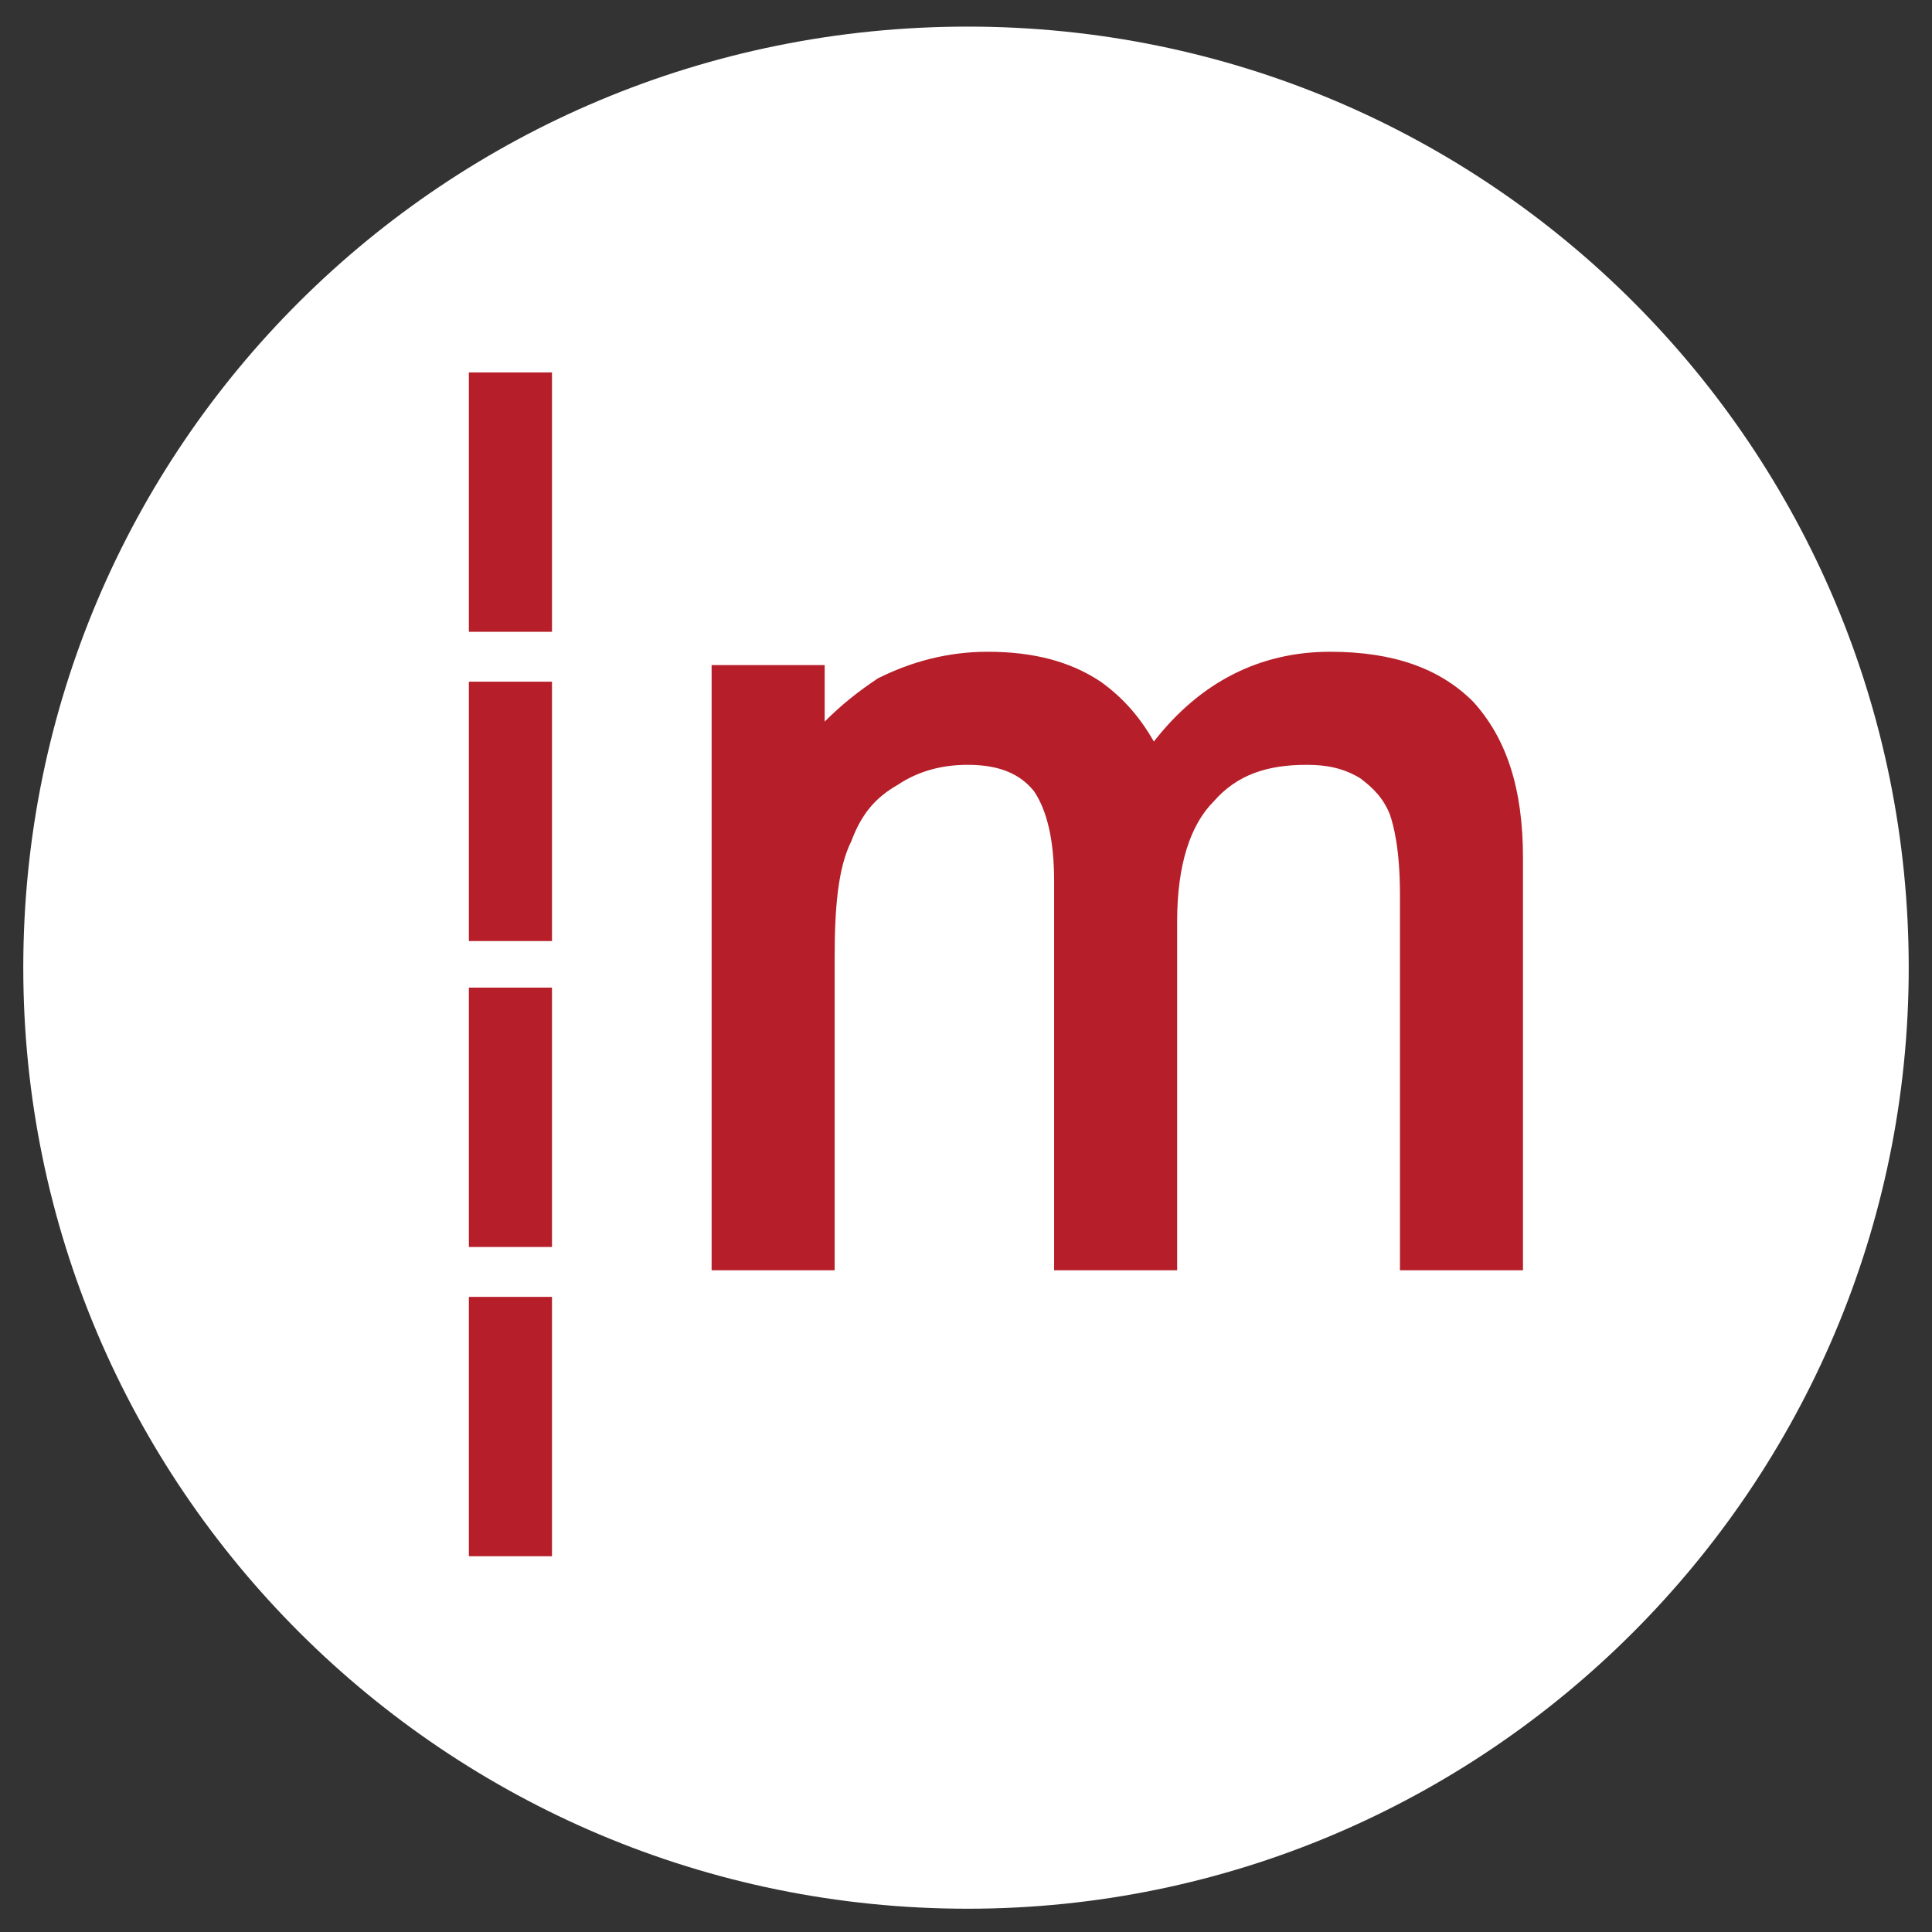 <?xml version="1.0" encoding="UTF-8"?>
<svg xmlns="http://www.w3.org/2000/svg" xmlns:xlink="http://www.w3.org/1999/xlink" version="1.1" id="Ebene_1" x="0px" y="0px" viewBox="0 0 58.1 58.1" style="enable-background:new 0 0 58.1 58.1;" xml:space="preserve">
<rect x="0" y="0" width="58.1" height="58.1" fill="#333333" stroke="none"/>
<style type="text/css">
	.st0{clip-path:url(#SVGID_2_);fill:#FFFFFF;}
	.st1{clip-path:url(#SVGID_4_);fill:#B61F29;}
	.st2{fill:#B61F29;}
</style>
<g>
	<g>
		<defs>
			<rect id="SVGID_1_" y="0" width="58.1" height="58.1"></rect>
		</defs>
		<clipPath id="SVGID_2_">
			<use xlink:href="#SVGID_1_" style="overflow:visible;"></use>
		</clipPath>
		<path class="st0" d="M29.1,57.4c-15.7,0-28.4-12.7-28.4-28.3c0-15.7,12.7-28.3,28.4-28.3s28.3,12.7,28.3,28.3    C57.4,44.7,44.7,57.4,29.1,57.4"></path>
	</g>
	<g>
		<defs>
			<rect id="SVGID_3_" y="0" width="58.1" height="58.1"></rect>
		</defs>
		<clipPath id="SVGID_4_">
			<use xlink:href="#SVGID_3_" style="overflow:visible;"></use>
		</clipPath>
		<path class="st1" d="M44.3,21.1c-1-1-2.4-1.5-4.3-1.5c-2.1,0-3.9,0.9-5.3,2.7c-0.4-0.7-0.9-1.3-1.6-1.8c-0.9-0.6-2-0.9-3.4-0.9    c-1.2,0-2.3,0.3-3.3,0.8c-0.6,0.4-1.1,0.8-1.6,1.3V20h-3.4v18.2h3.7v-9.4c0-1.5,0.1-2.7,0.5-3.5c0.3-0.8,0.7-1.3,1.4-1.7    c0.6-0.4,1.3-0.6,2.1-0.6c1,0,1.6,0.3,2,0.8c0.4,0.6,0.6,1.5,0.6,2.7v11.7h3.7V27.7c0-1.7,0.4-2.9,1.1-3.6    c0.7-0.8,1.6-1.1,2.8-1.1c0.6,0,1.1,0.1,1.6,0.4c0.4,0.3,0.7,0.6,0.9,1.1c0.1,0.3,0.3,1,0.3,2.4v11.3h3.7V25.8    C45.8,23.7,45.3,22.2,44.3,21.1"></path>
	</g>
</g>
<rect x="14.1" y="39" class="st2" width="2.5" height="7.8"></rect>
<rect x="14.1" y="29.7" class="st2" width="2.5" height="7.8"></rect>
<rect x="14.1" y="20.5" class="st2" width="2.5" height="7.8"></rect>
<rect x="14.1" y="11.2" class="st2" width="2.5" height="7.8"></rect>
</svg>
